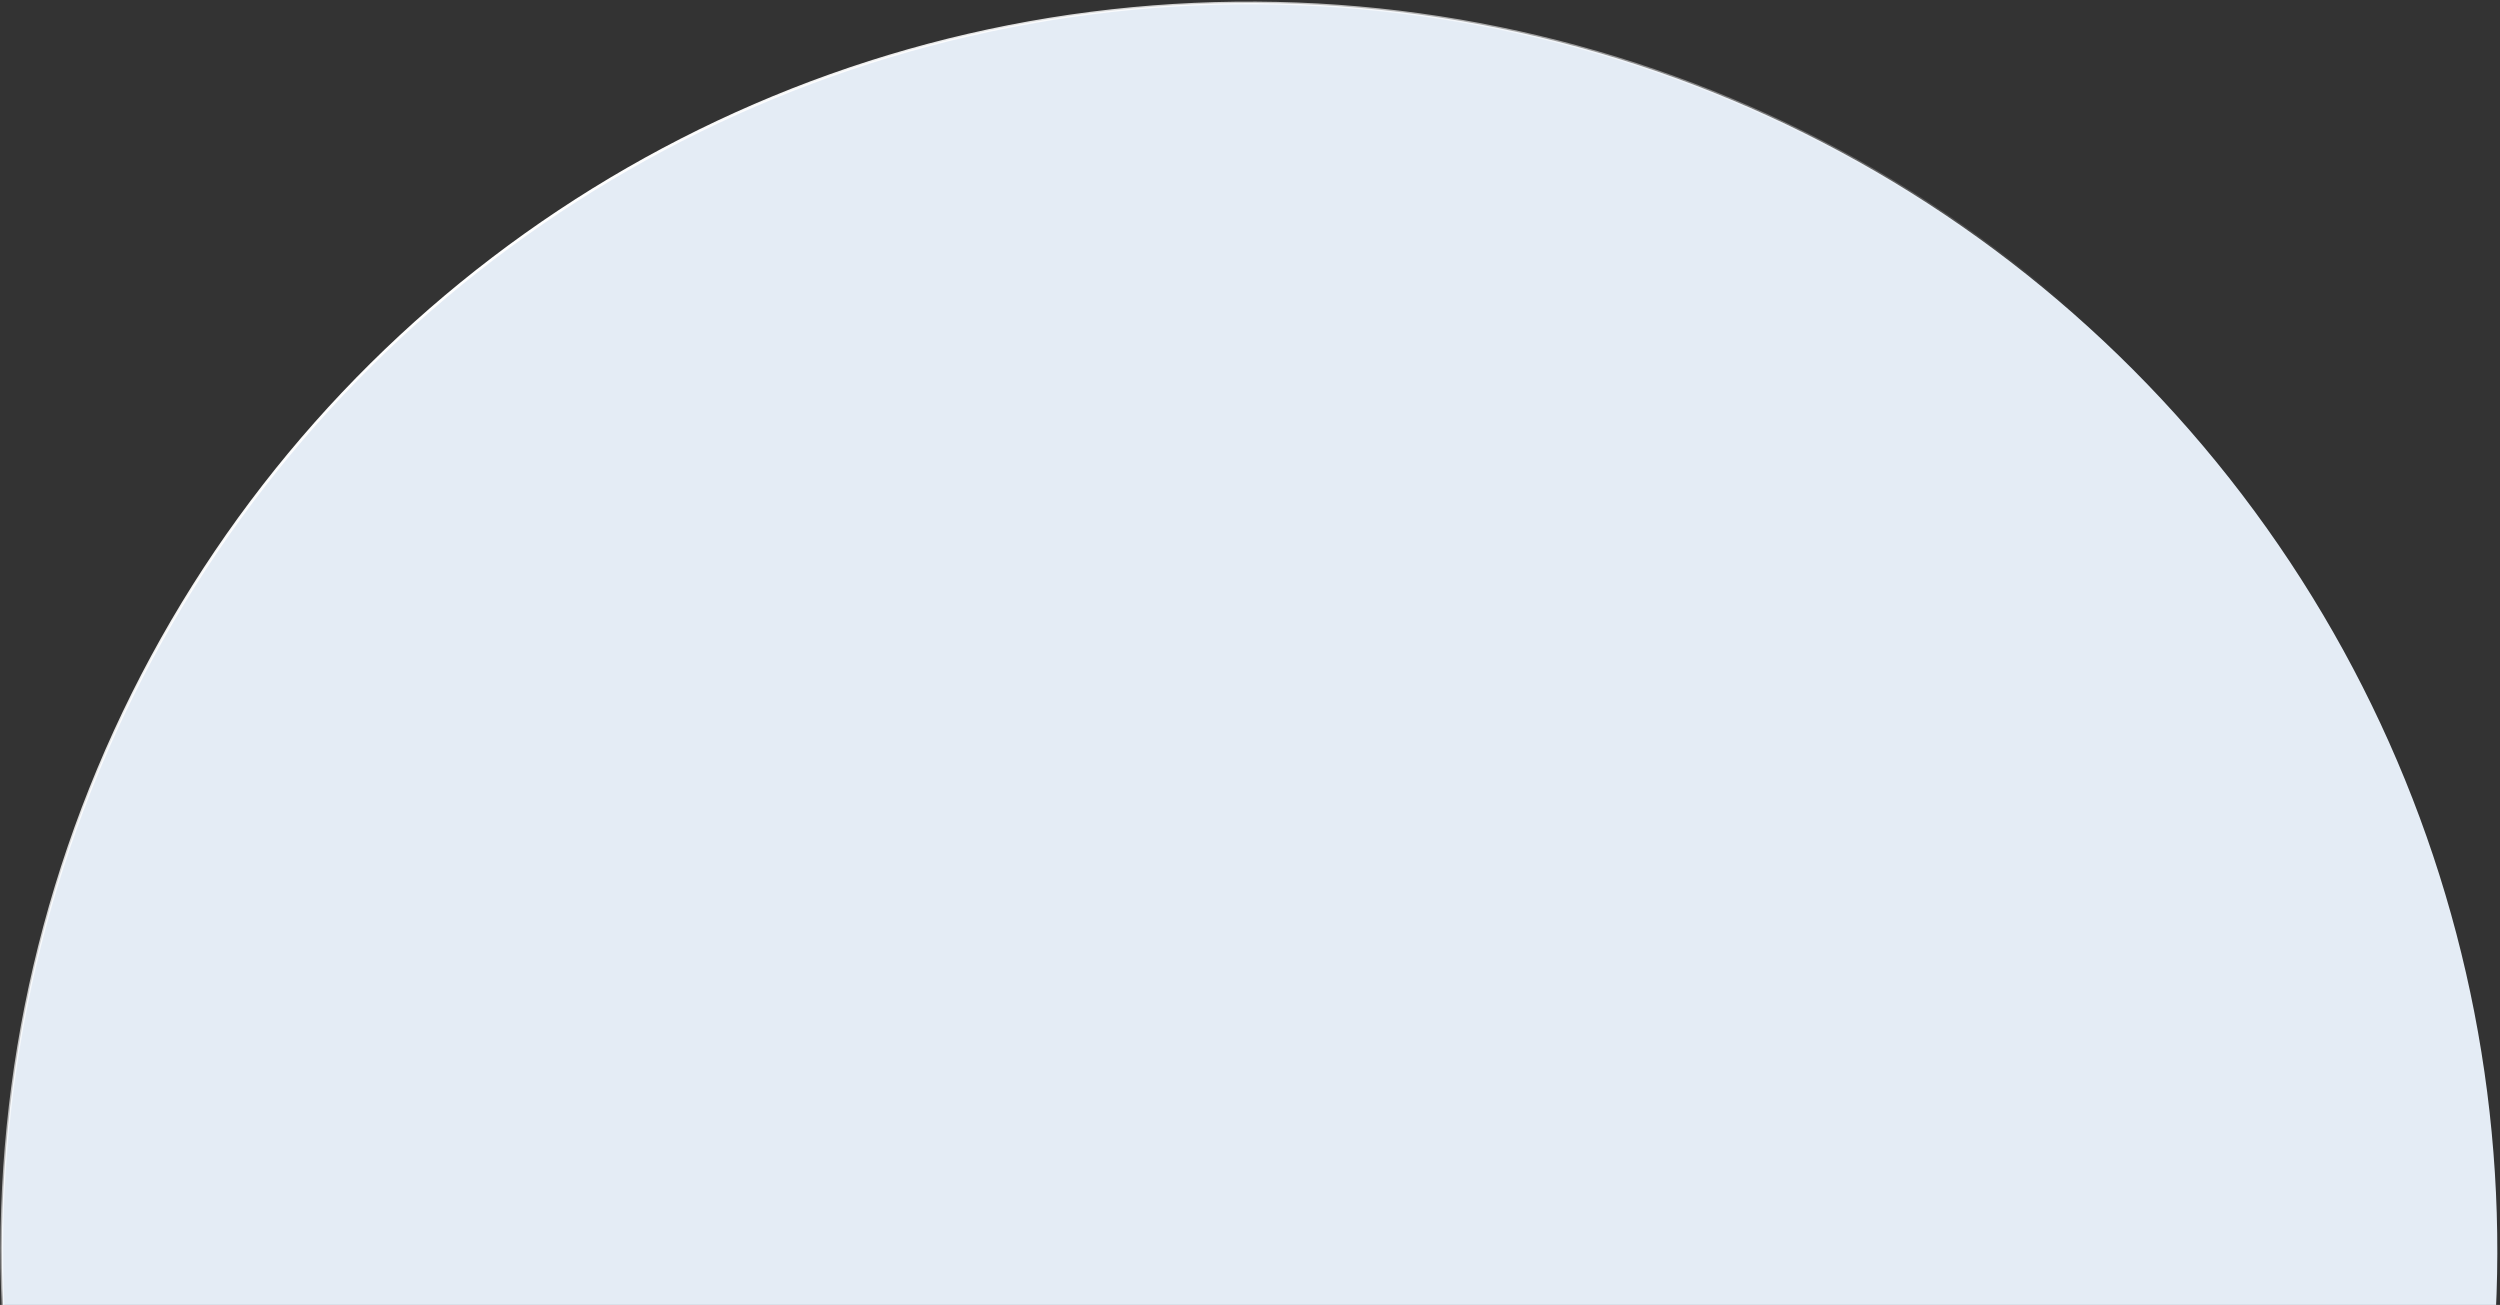 <?xml version="1.0" encoding="UTF-8"?> <svg xmlns="http://www.w3.org/2000/svg" width="910" height="475" viewBox="0 0 910 475" fill="none"><rect x="0" y="0" width="910" height="475" fill="#333333" stroke="none"/> <circle cx="454.846" cy="455.27" r="454.176" transform="rotate(-37.306 454.846 455.27)" fill="#E4ECF5" stroke="url(#paint0_linear_268_1441)"></circle> <defs> <linearGradient id="paint0_linear_268_1441" x1="454.846" y1="0.594" x2="467.225" y2="385.493" gradientUnits="userSpaceOnUse"> <stop stop-color="white"></stop> <stop offset="1" stop-color="white" stop-opacity="0"></stop> </linearGradient> </defs> </svg> 